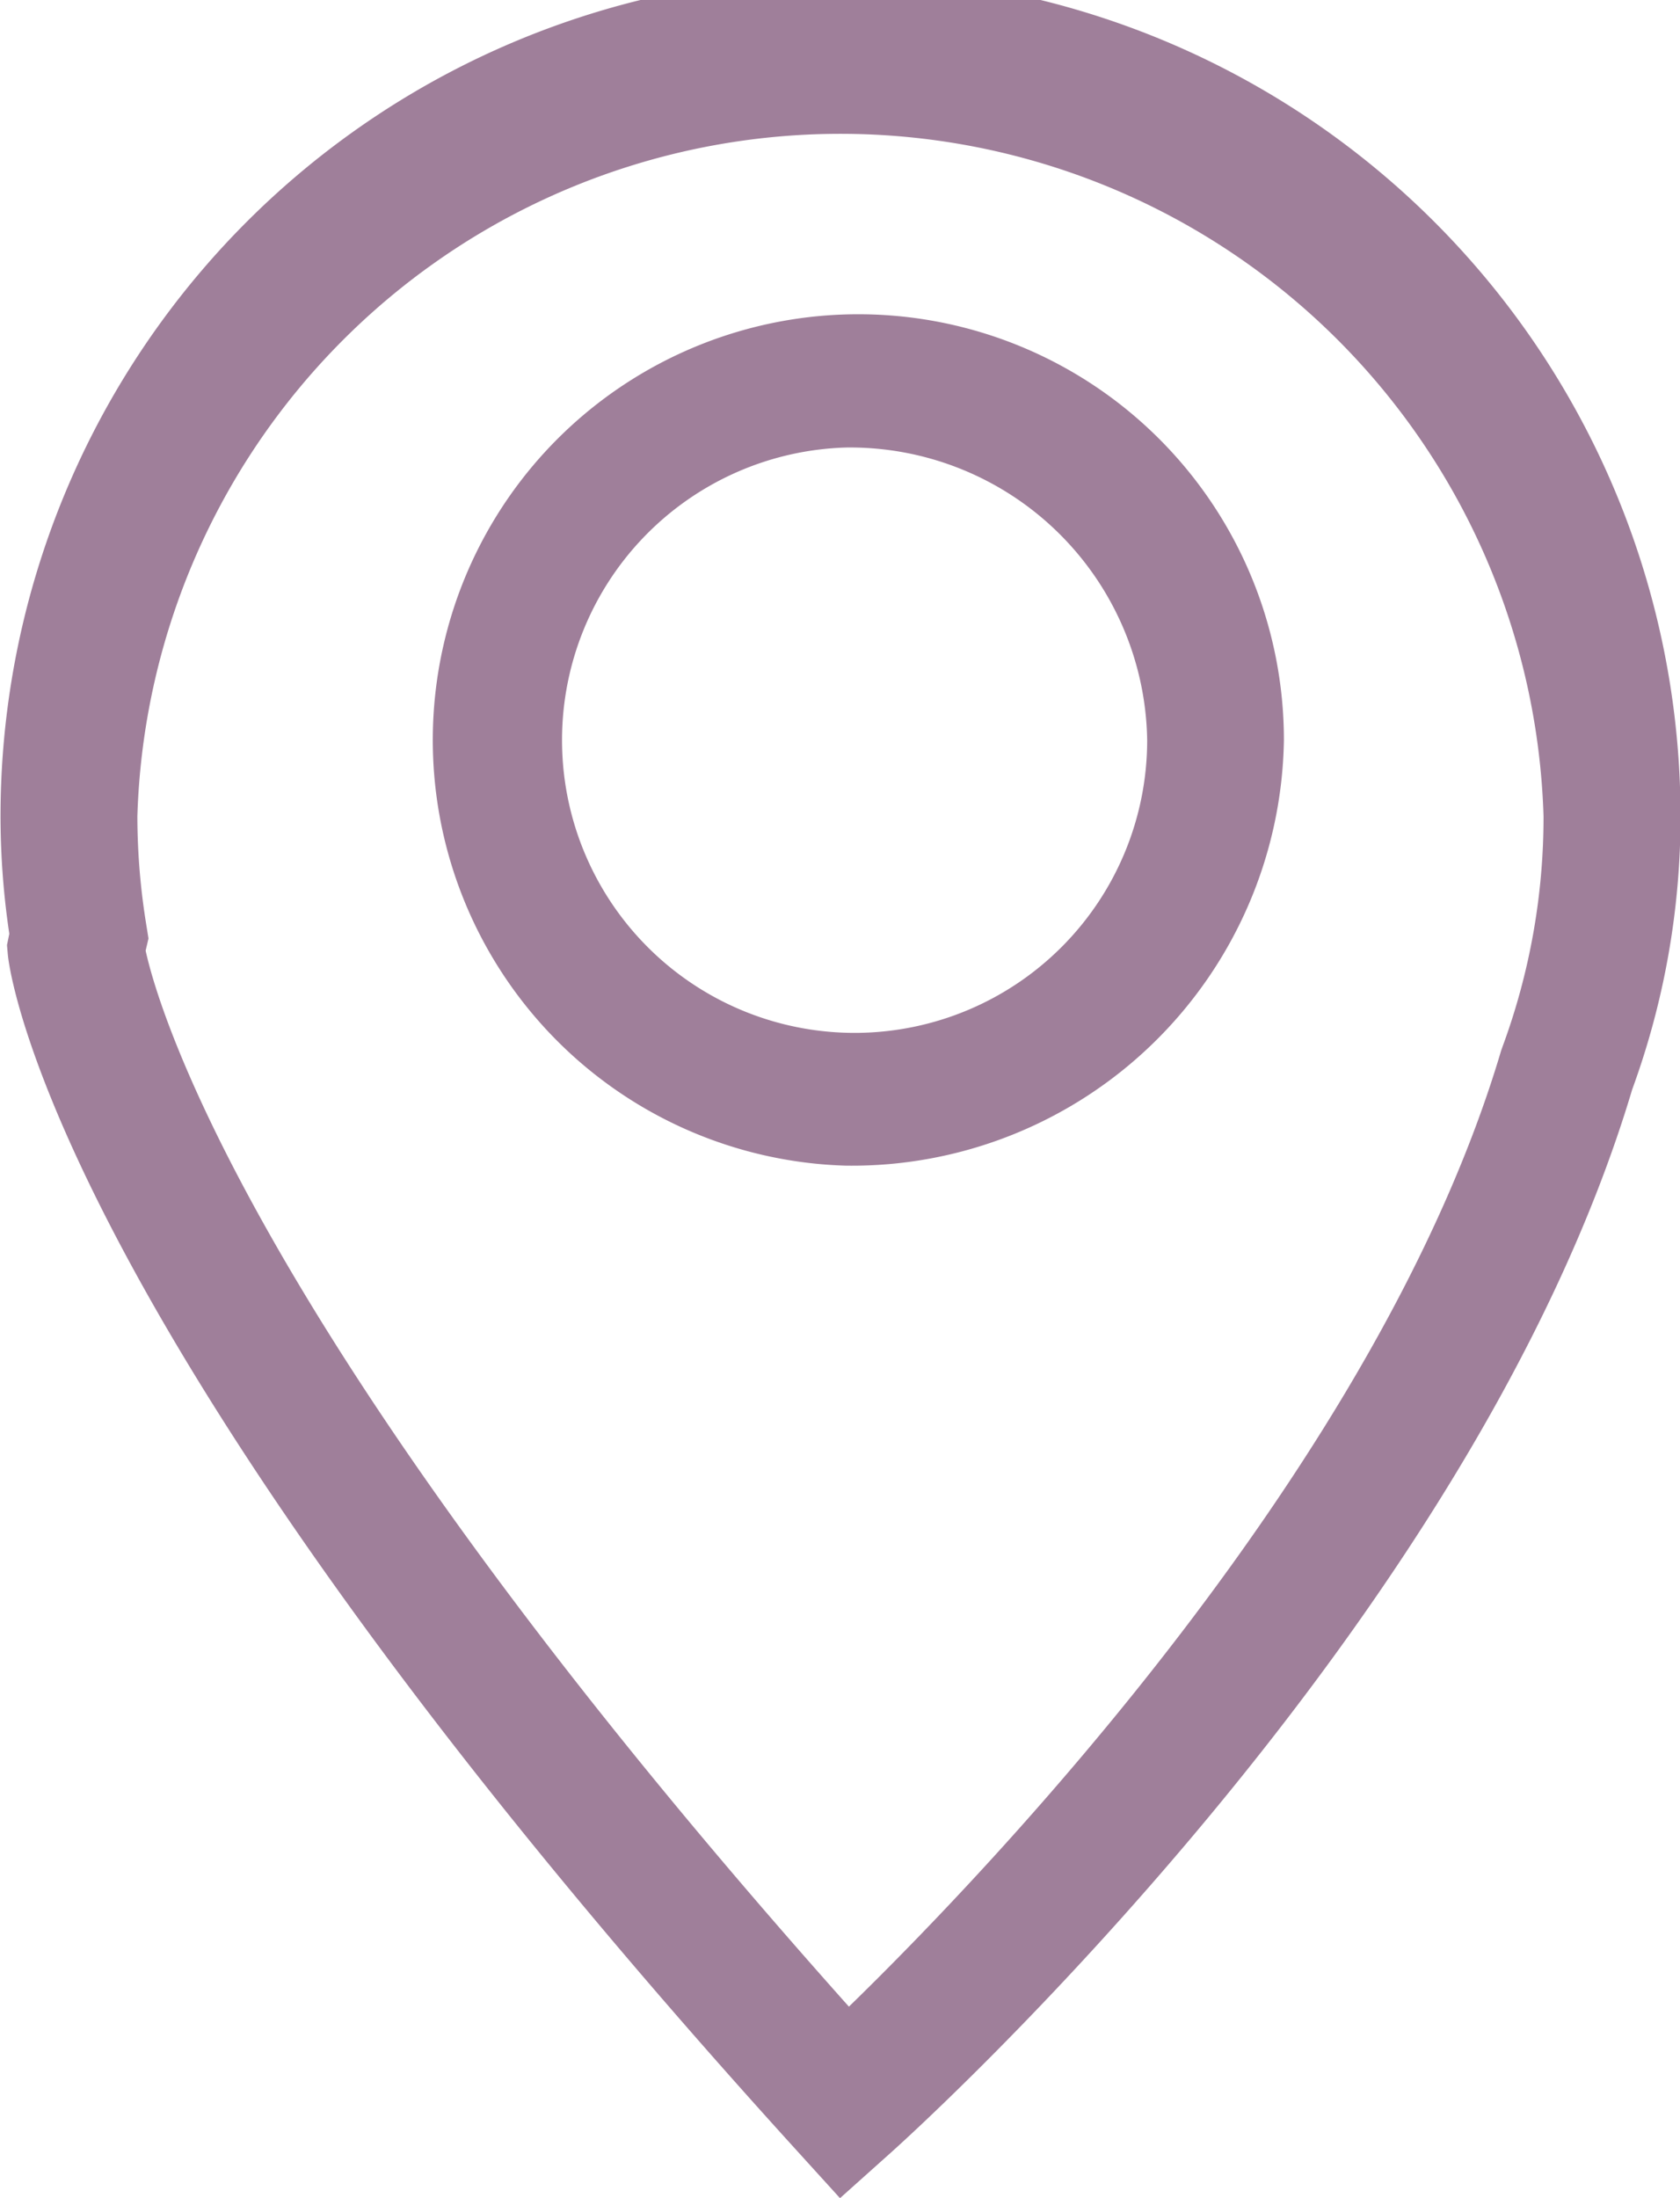 <svg xmlns="http://www.w3.org/2000/svg" width="13" height="17" viewBox="0 0 13 17">
<defs>
    <style>
      .cls-1 {
        fill: #9f7f9a;
        fill-rule: evenodd;
      }
    </style>
  </defs>
  <path class="cls-1" d="M170.547,831.015a3.293,3.293,0,1,1,3.388-3.291A3.344,3.344,0,0,1,170.547,831.015Zm0-5.554a2.264,2.264,0,1,0,2.33,2.263A2.3,2.3,0,0,0,170.547,825.461ZM170.5,839l-0.358-.394c-5.733-6.31-6.069-9.1-6.081-9.219l-0.007-.078,0.018-.087a6.2,6.2,0,0,1-.068-0.909,6.5,6.5,0,0,1,13,0,6.141,6.141,0,0,1-.374,2.113c-1.246,4.169-5.549,8.054-5.732,8.218Zm-5.373-9.648c0.092,0.424.809,2.978,5.442,8.167,1.081-1.052,4.1-4.2,5.047-7.394l0.011-.031a5.128,5.128,0,0,0,.317-1.781,5.443,5.443,0,0,0-10.881,0,5.245,5.245,0,0,0,.07.845l0.016,0.1Z" transform="translate(-164 -822)"/>
</svg>
